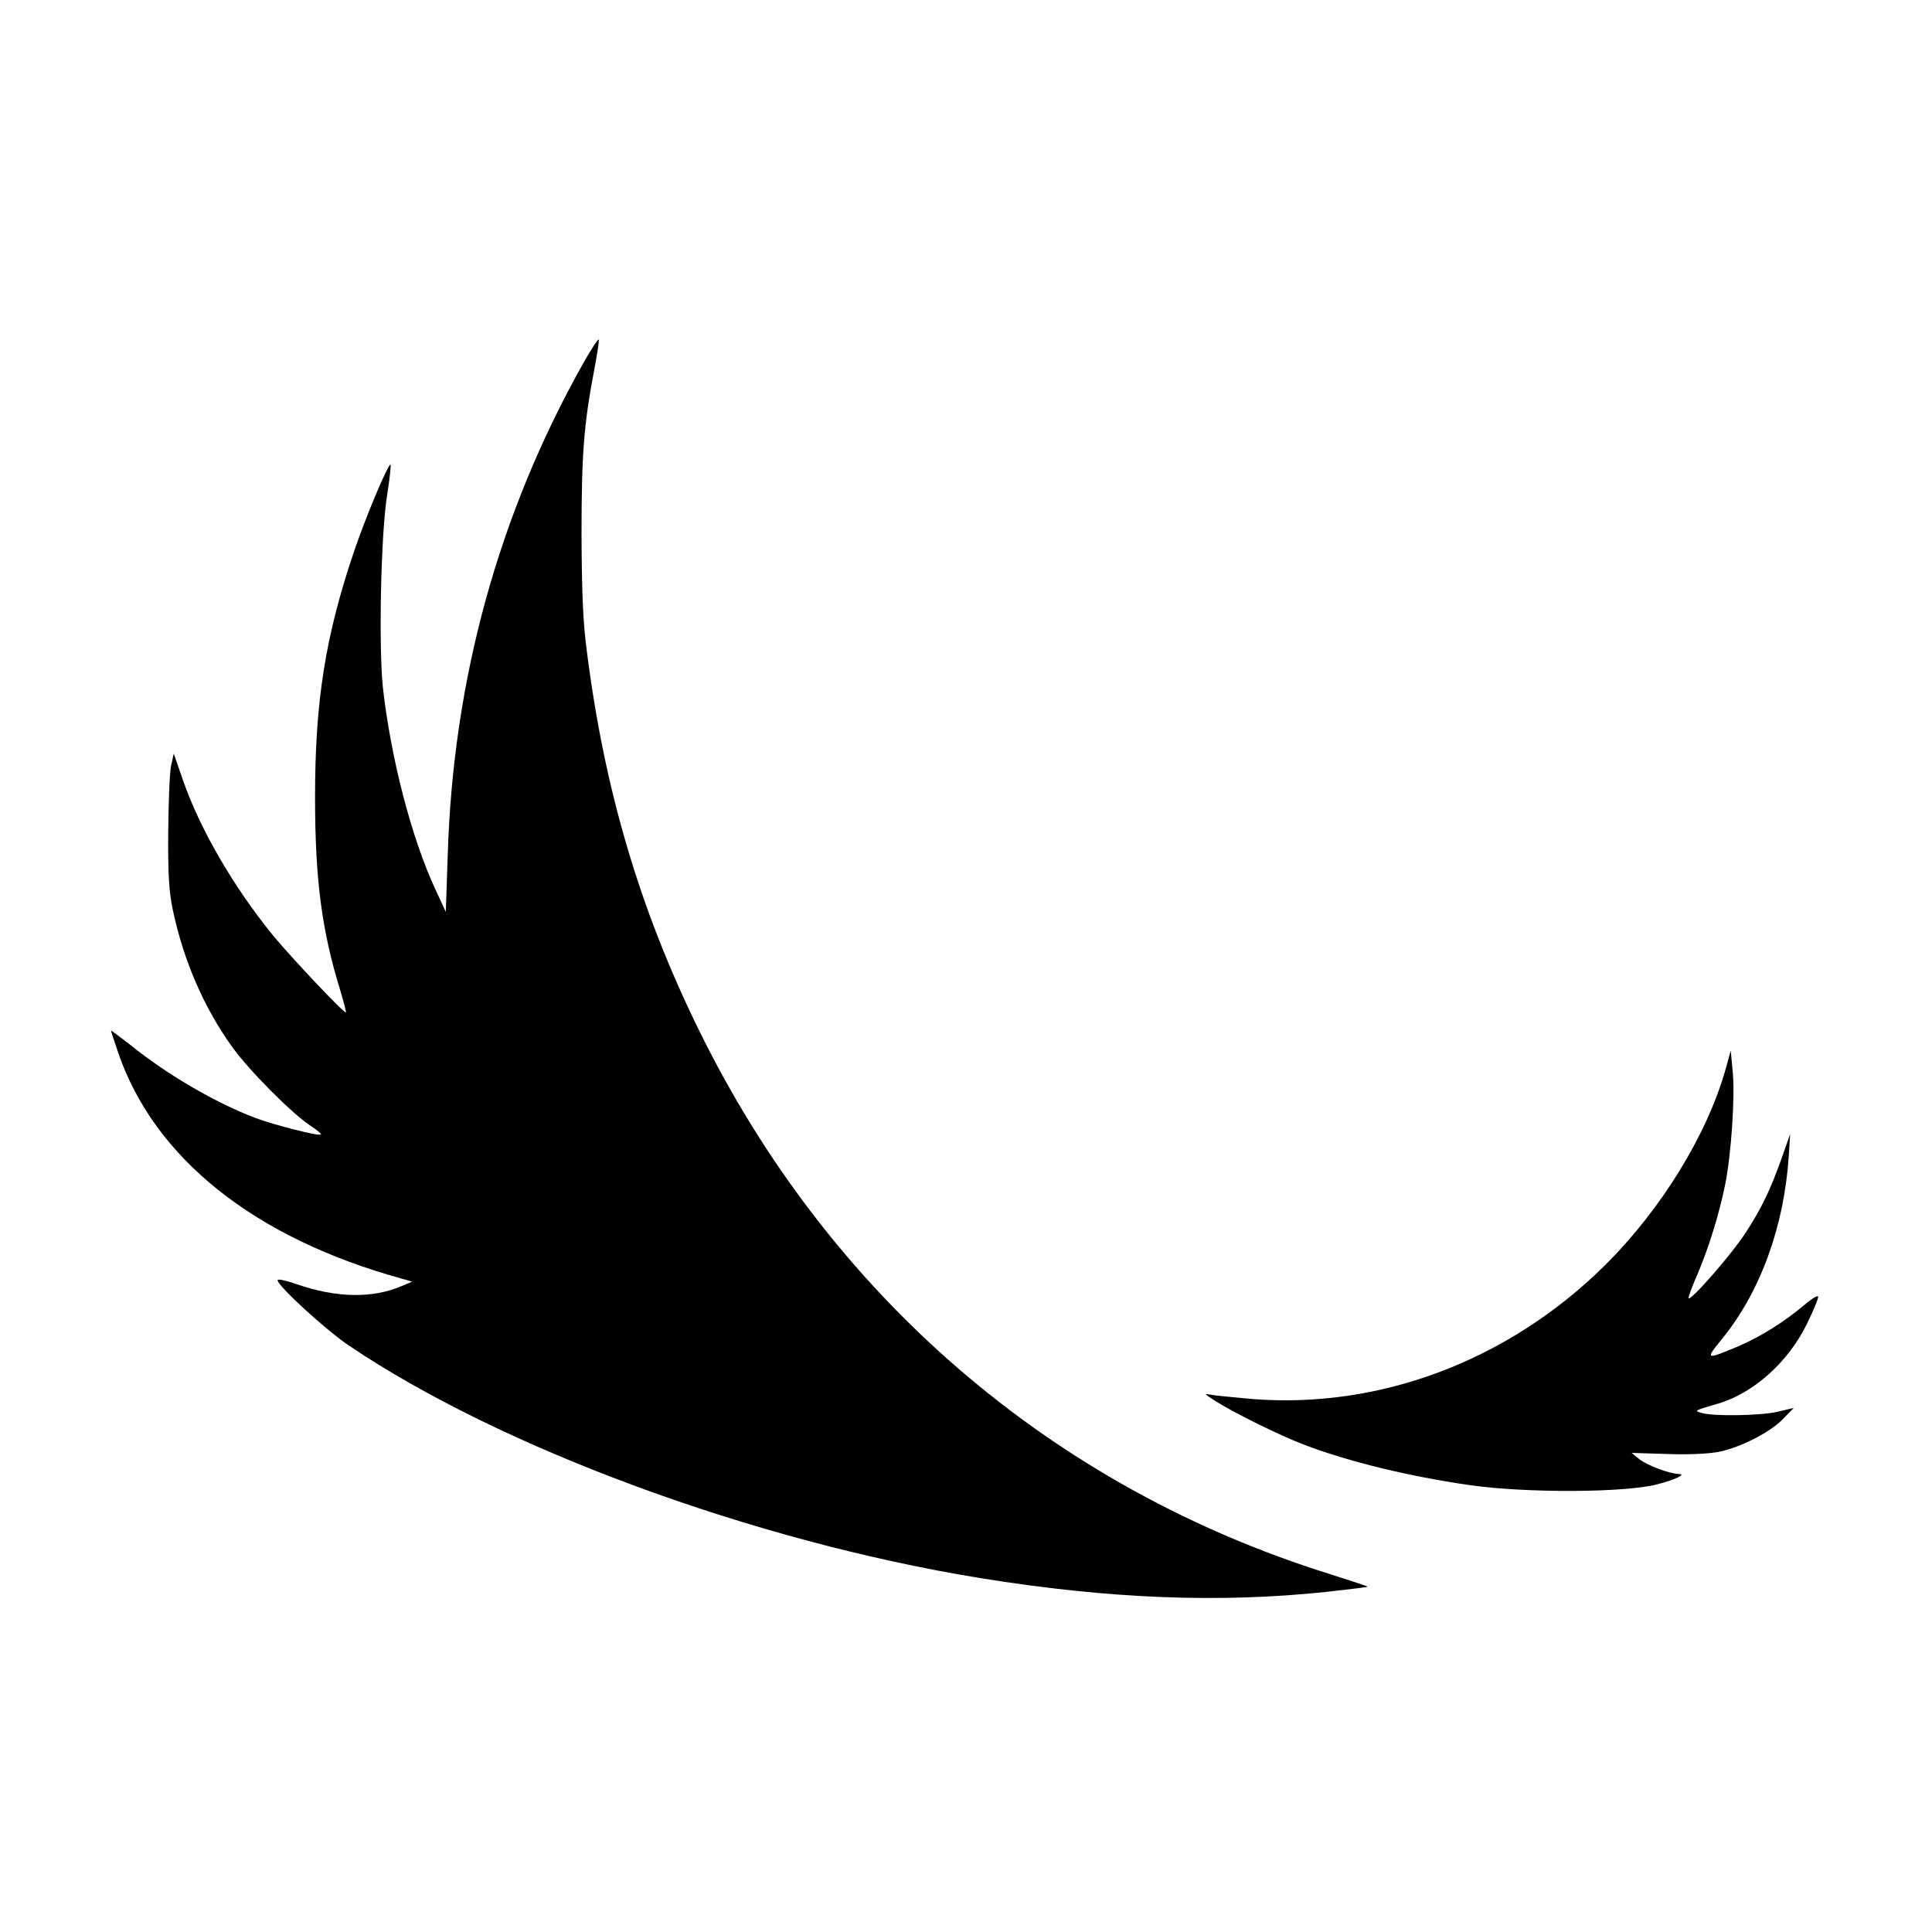 <?xml version="1.0" standalone="no"?>
<!DOCTYPE svg PUBLIC "-//W3C//DTD SVG 20010904//EN"
 "http://www.w3.org/TR/2001/REC-SVG-20010904/DTD/svg10.dtd">
<svg version="1.0" xmlns="http://www.w3.org/2000/svg"
 width="696pt" height="696pt" viewBox="0 0 696 696"
 preserveAspectRatio="xMidYMid meet">
<g transform="translate(0,696) scale(0.1,-0.1)"
fill="#000000" stroke="none">
<path d="M2102 5653 c-305 -542 -470 -1140 -489 -1773 l-7 -205 -37 80 c-87
186 -162 478 -190 732 -15 149 -7 552 16 692 9 57 14 105 12 107 -7 8 -91
-192 -131 -311 -104 -306 -141 -542 -141 -885 0 -298 24 -481 90 -695 13 -44
23 -81 21 -82 -5 -6 -200 201 -264 279 -142 175 -262 382 -323 558 l-33 95
-10 -45 c-5 -25 -9 -133 -10 -240 -1 -154 3 -213 17 -280 39 -183 112 -350
213 -491 62 -86 214 -239 282 -284 23 -15 41 -30 38 -32 -7 -7 -167 34 -237
60 -142 54 -318 156 -451 264 -38 29 -68 52 -68 50 0 -2 11 -36 25 -77 130
-382 492 -671 1025 -817 l35 -10 -38 -16 c-105 -45 -235 -43 -379 7 -38 13
-68 20 -68 14 0 -20 170 -176 255 -234 547 -370 1458 -706 2276 -839 464 -75
864 -91 1254 -49 77 9 141 16 142 18 1 1 -59 21 -135 45 -1006 314 -1808 1007
-2277 1966 -211 431 -338 862 -401 1360 -14 104 -18 212 -19 420 0 288 8 395
46 594 11 57 18 105 16 108 -3 2 -27 -35 -55 -84z"/>
<path d="M6217 3110 c-67 -238 -232 -506 -434 -707 -347 -344 -810 -519 -1271
-483 -64 6 -130 12 -147 15 -29 6 -29 5 10 -20 65 -42 232 -125 324 -160 160
-61 379 -114 595 -145 199 -29 562 -28 677 3 62 16 105 36 78 37 -33 0 -115
31 -143 53 l-28 23 129 -4 c77 -3 152 1 186 8 78 16 184 70 230 118 l39 40
-59 -14 c-61 -14 -231 -17 -273 -4 -28 8 -28 8 61 34 126 37 253 151 319 288
22 45 40 88 40 96 0 8 -23 -6 -52 -31 -72 -60 -156 -113 -236 -147 -119 -50
-120 -49 -58 27 138 170 223 404 240 658 l5 80 -28 -80 c-43 -122 -75 -188
-135 -280 -50 -76 -194 -241 -203 -232 -2 2 12 41 32 86 41 97 78 216 100 324
22 110 36 318 27 407 l-7 75 -18 -65z"/>
</g>
</svg>
